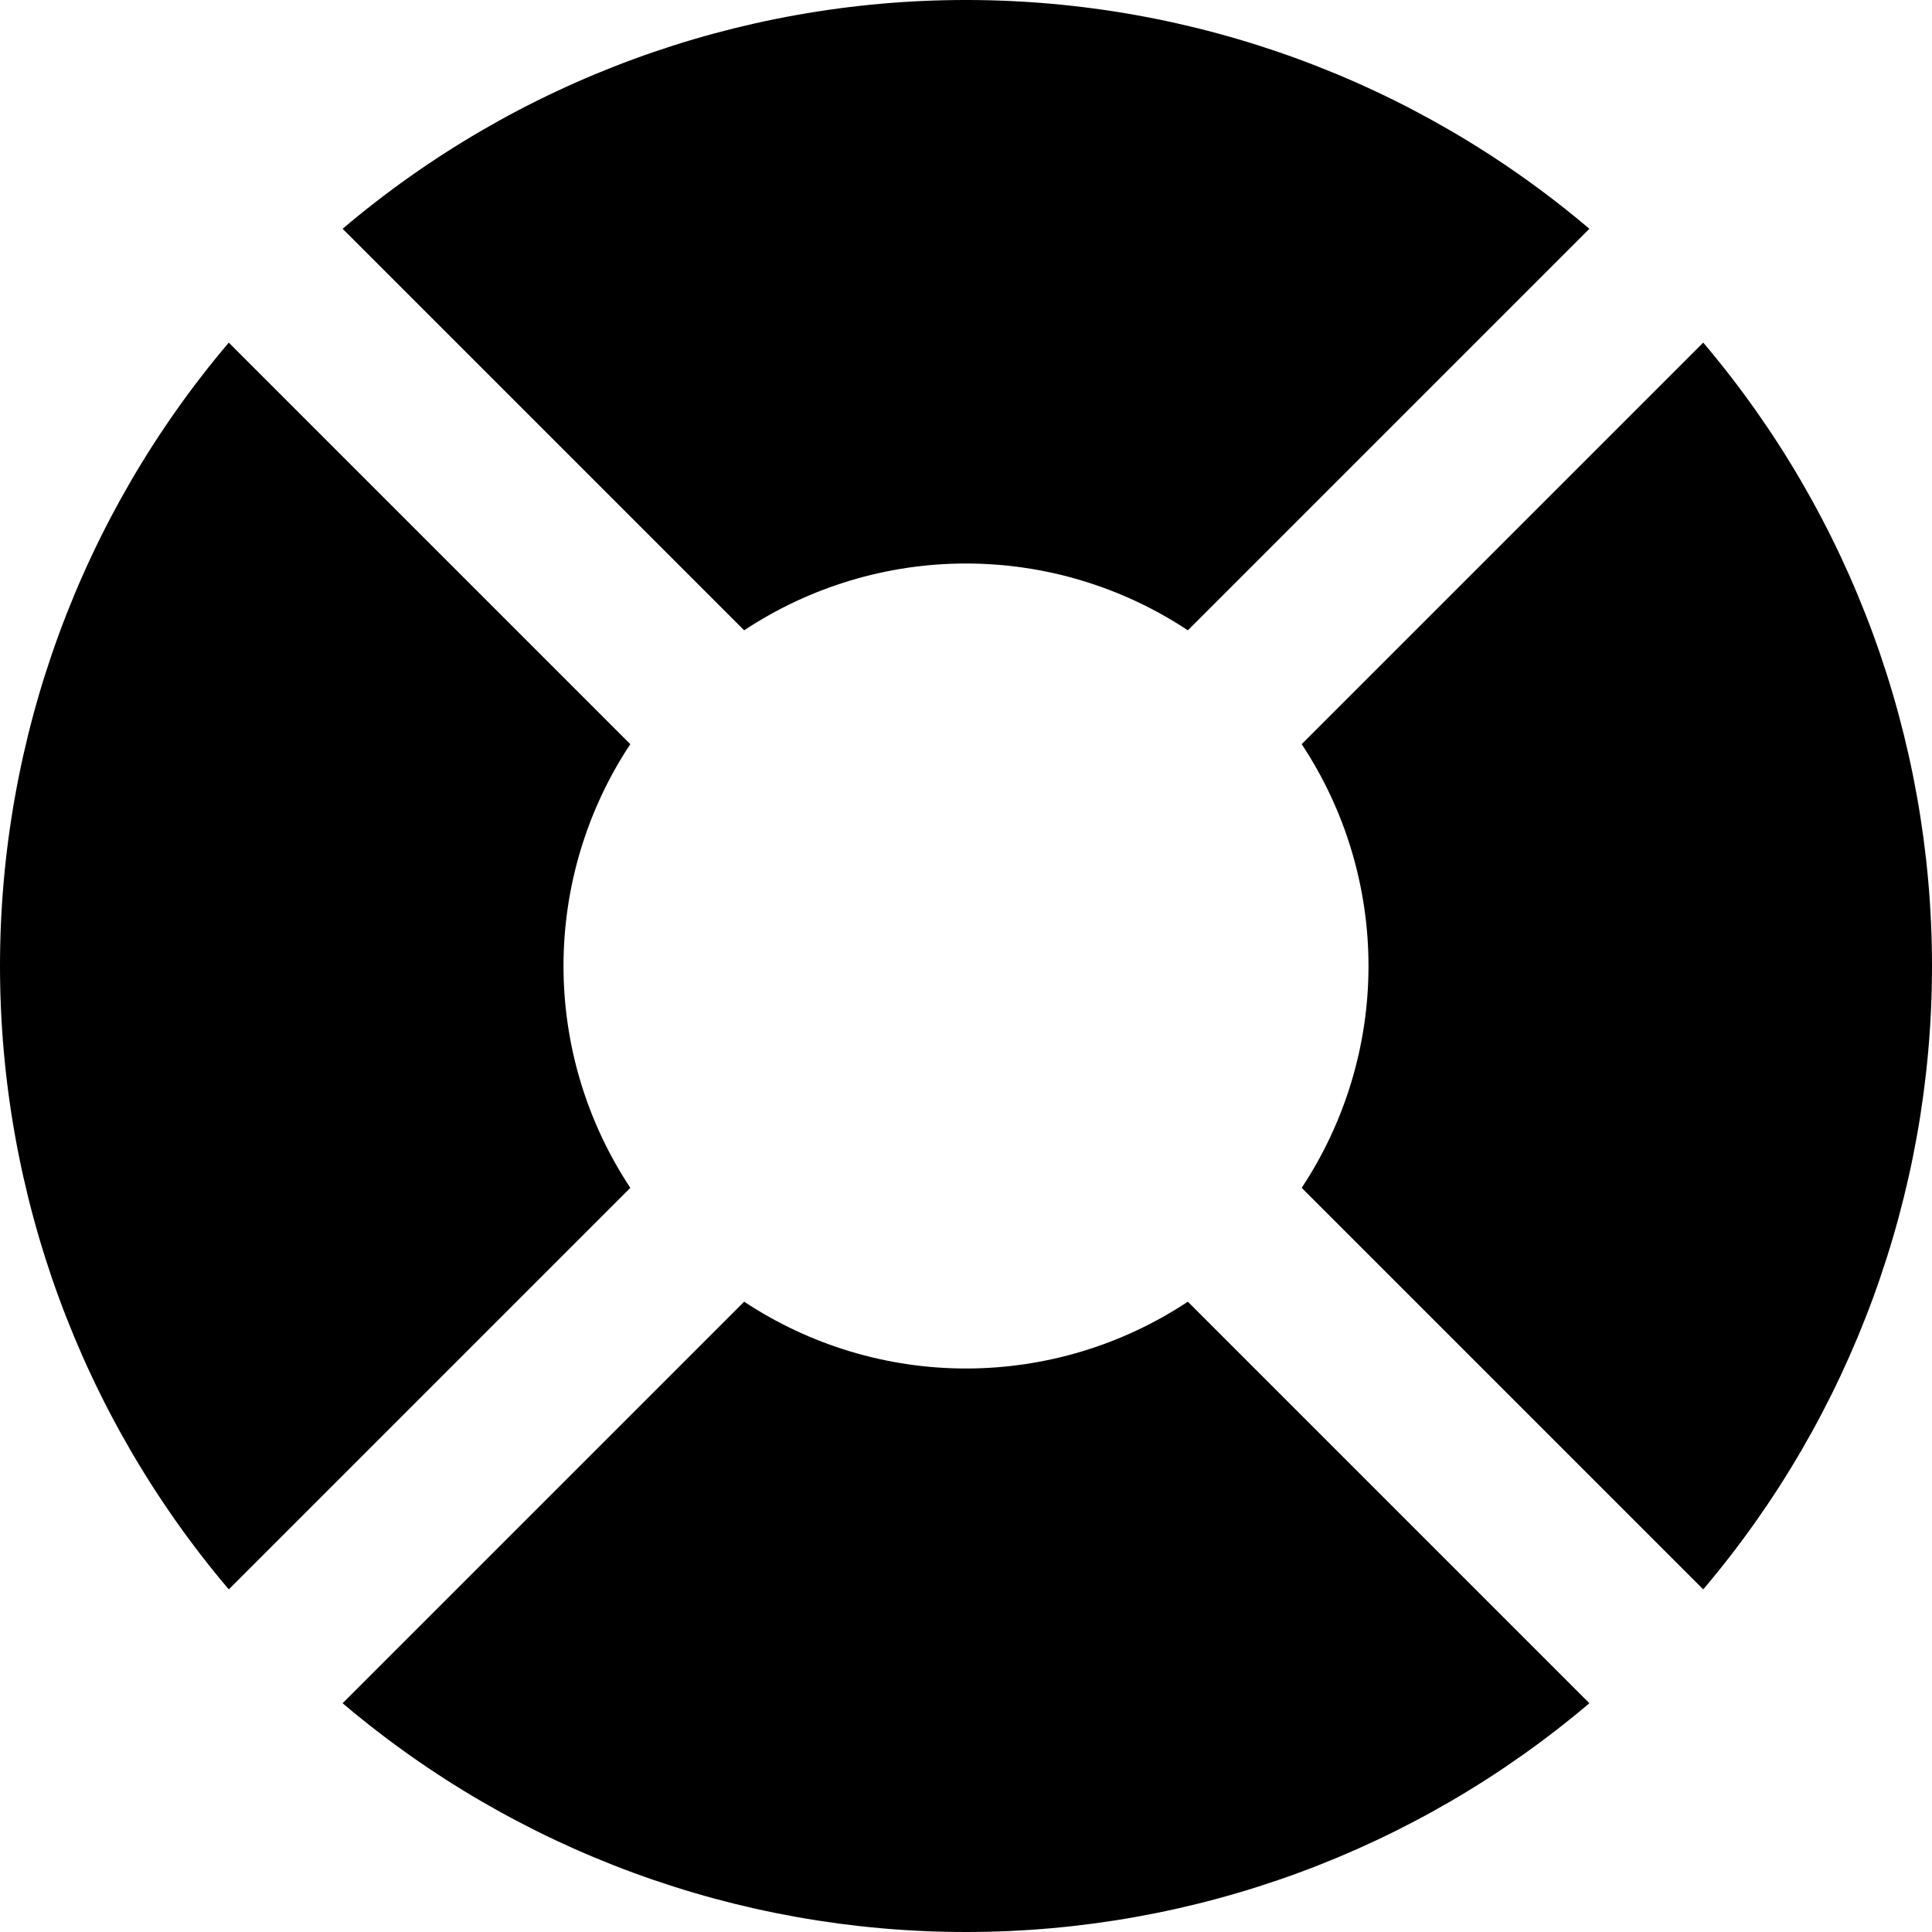 <svg width="24" height="24" viewBox="0 0 24 24" fill="none" xmlns="http://www.w3.org/2000/svg">
<g clip-path="url(#clip0_3_3441)">
<path d="M9.244 7.83C10.062 7.289 11.02 7 12 7C12.98 7 13.939 7.289 14.756 7.83L19.744 2.842C17.581 1.007 14.837 -6.10352e-05 12 -6.10352e-05C9.164 -6.10352e-05 6.419 1.007 4.256 2.842L9.244 7.83Z" fill="black"/>
<path d="M21.158 4.256L16.17 9.244C16.711 10.061 17 11.02 17 12C17 12.98 16.711 13.938 16.17 14.756L21.158 19.744C22.993 17.581 24 14.836 24 12C24 9.163 22.993 6.419 21.158 4.256V4.256Z" fill="black"/>
<path d="M14.756 16.17C13.939 16.711 12.98 17 12 17C11.02 17 10.062 16.711 9.244 16.17L4.256 21.158C6.419 22.993 9.164 24 12 24C14.837 24 17.581 22.993 19.744 21.158L14.756 16.17Z" fill="black"/>
<path d="M7.83 14.756C7.289 13.938 7 12.98 7 12C7 11.02 7.289 10.061 7.83 9.244L2.842 4.256C1.007 6.419 0 9.163 0 12C0 14.836 1.007 17.581 2.842 19.744L7.83 14.756Z" fill="black"/>
</g>
<defs>
<clipPath id="clip0_3_3441">
<rect width="24" height="24" fill="white"/>
</clipPath>
</defs>
</svg>
